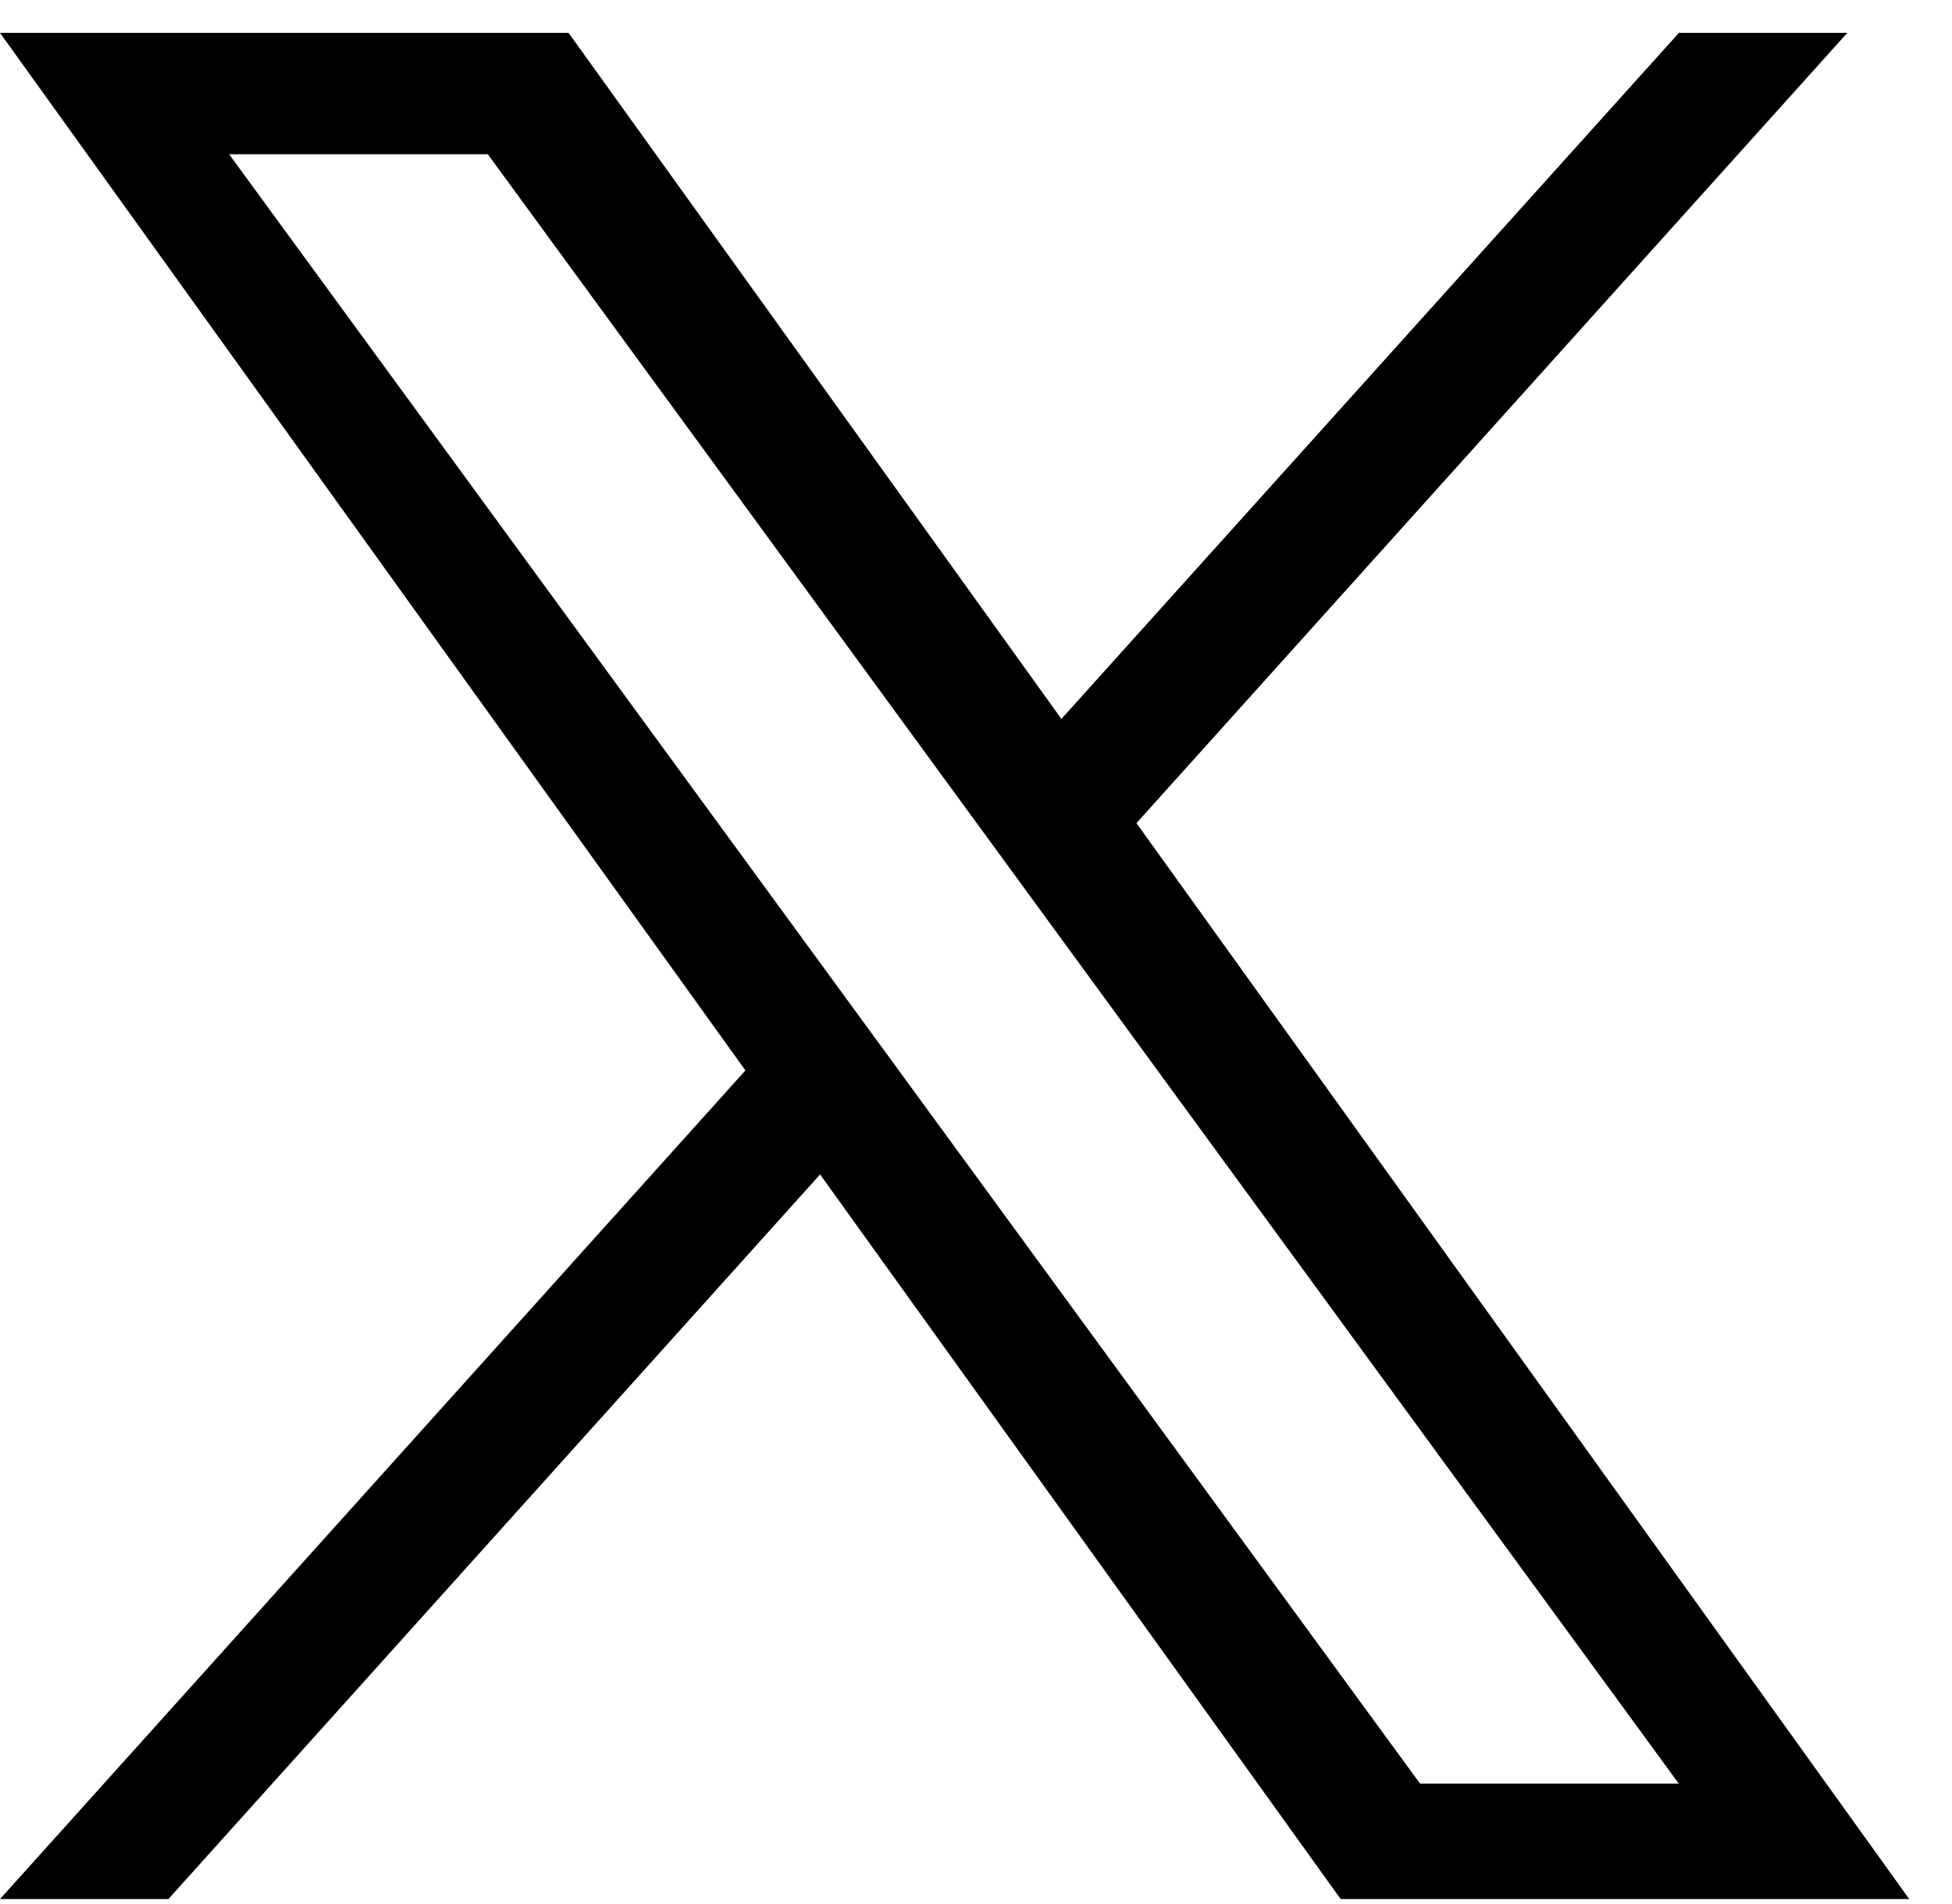 <svg width="40" height="39" viewBox="0 0 40 39" fill="none" xmlns="http://www.w3.org/2000/svg">
<g clip-path="url(#clip0_0_123)">
<path d="M23.288 16.864L37.855 0.673H34.404L21.75 14.729L11.651 0.673H0L15.275 21.93L0 38.907H3.451L16.805 24.061L27.473 38.907H39.124M4.696 3.161H9.997L34.401 36.541H29.099" fill="black"/>
</g>
<defs>
<clipPath id="clip0_0_123">
<rect width="39.124" height="38.234" fill="white" transform="translate(0 0.673)"/>
</clipPath>
</defs>
</svg>
